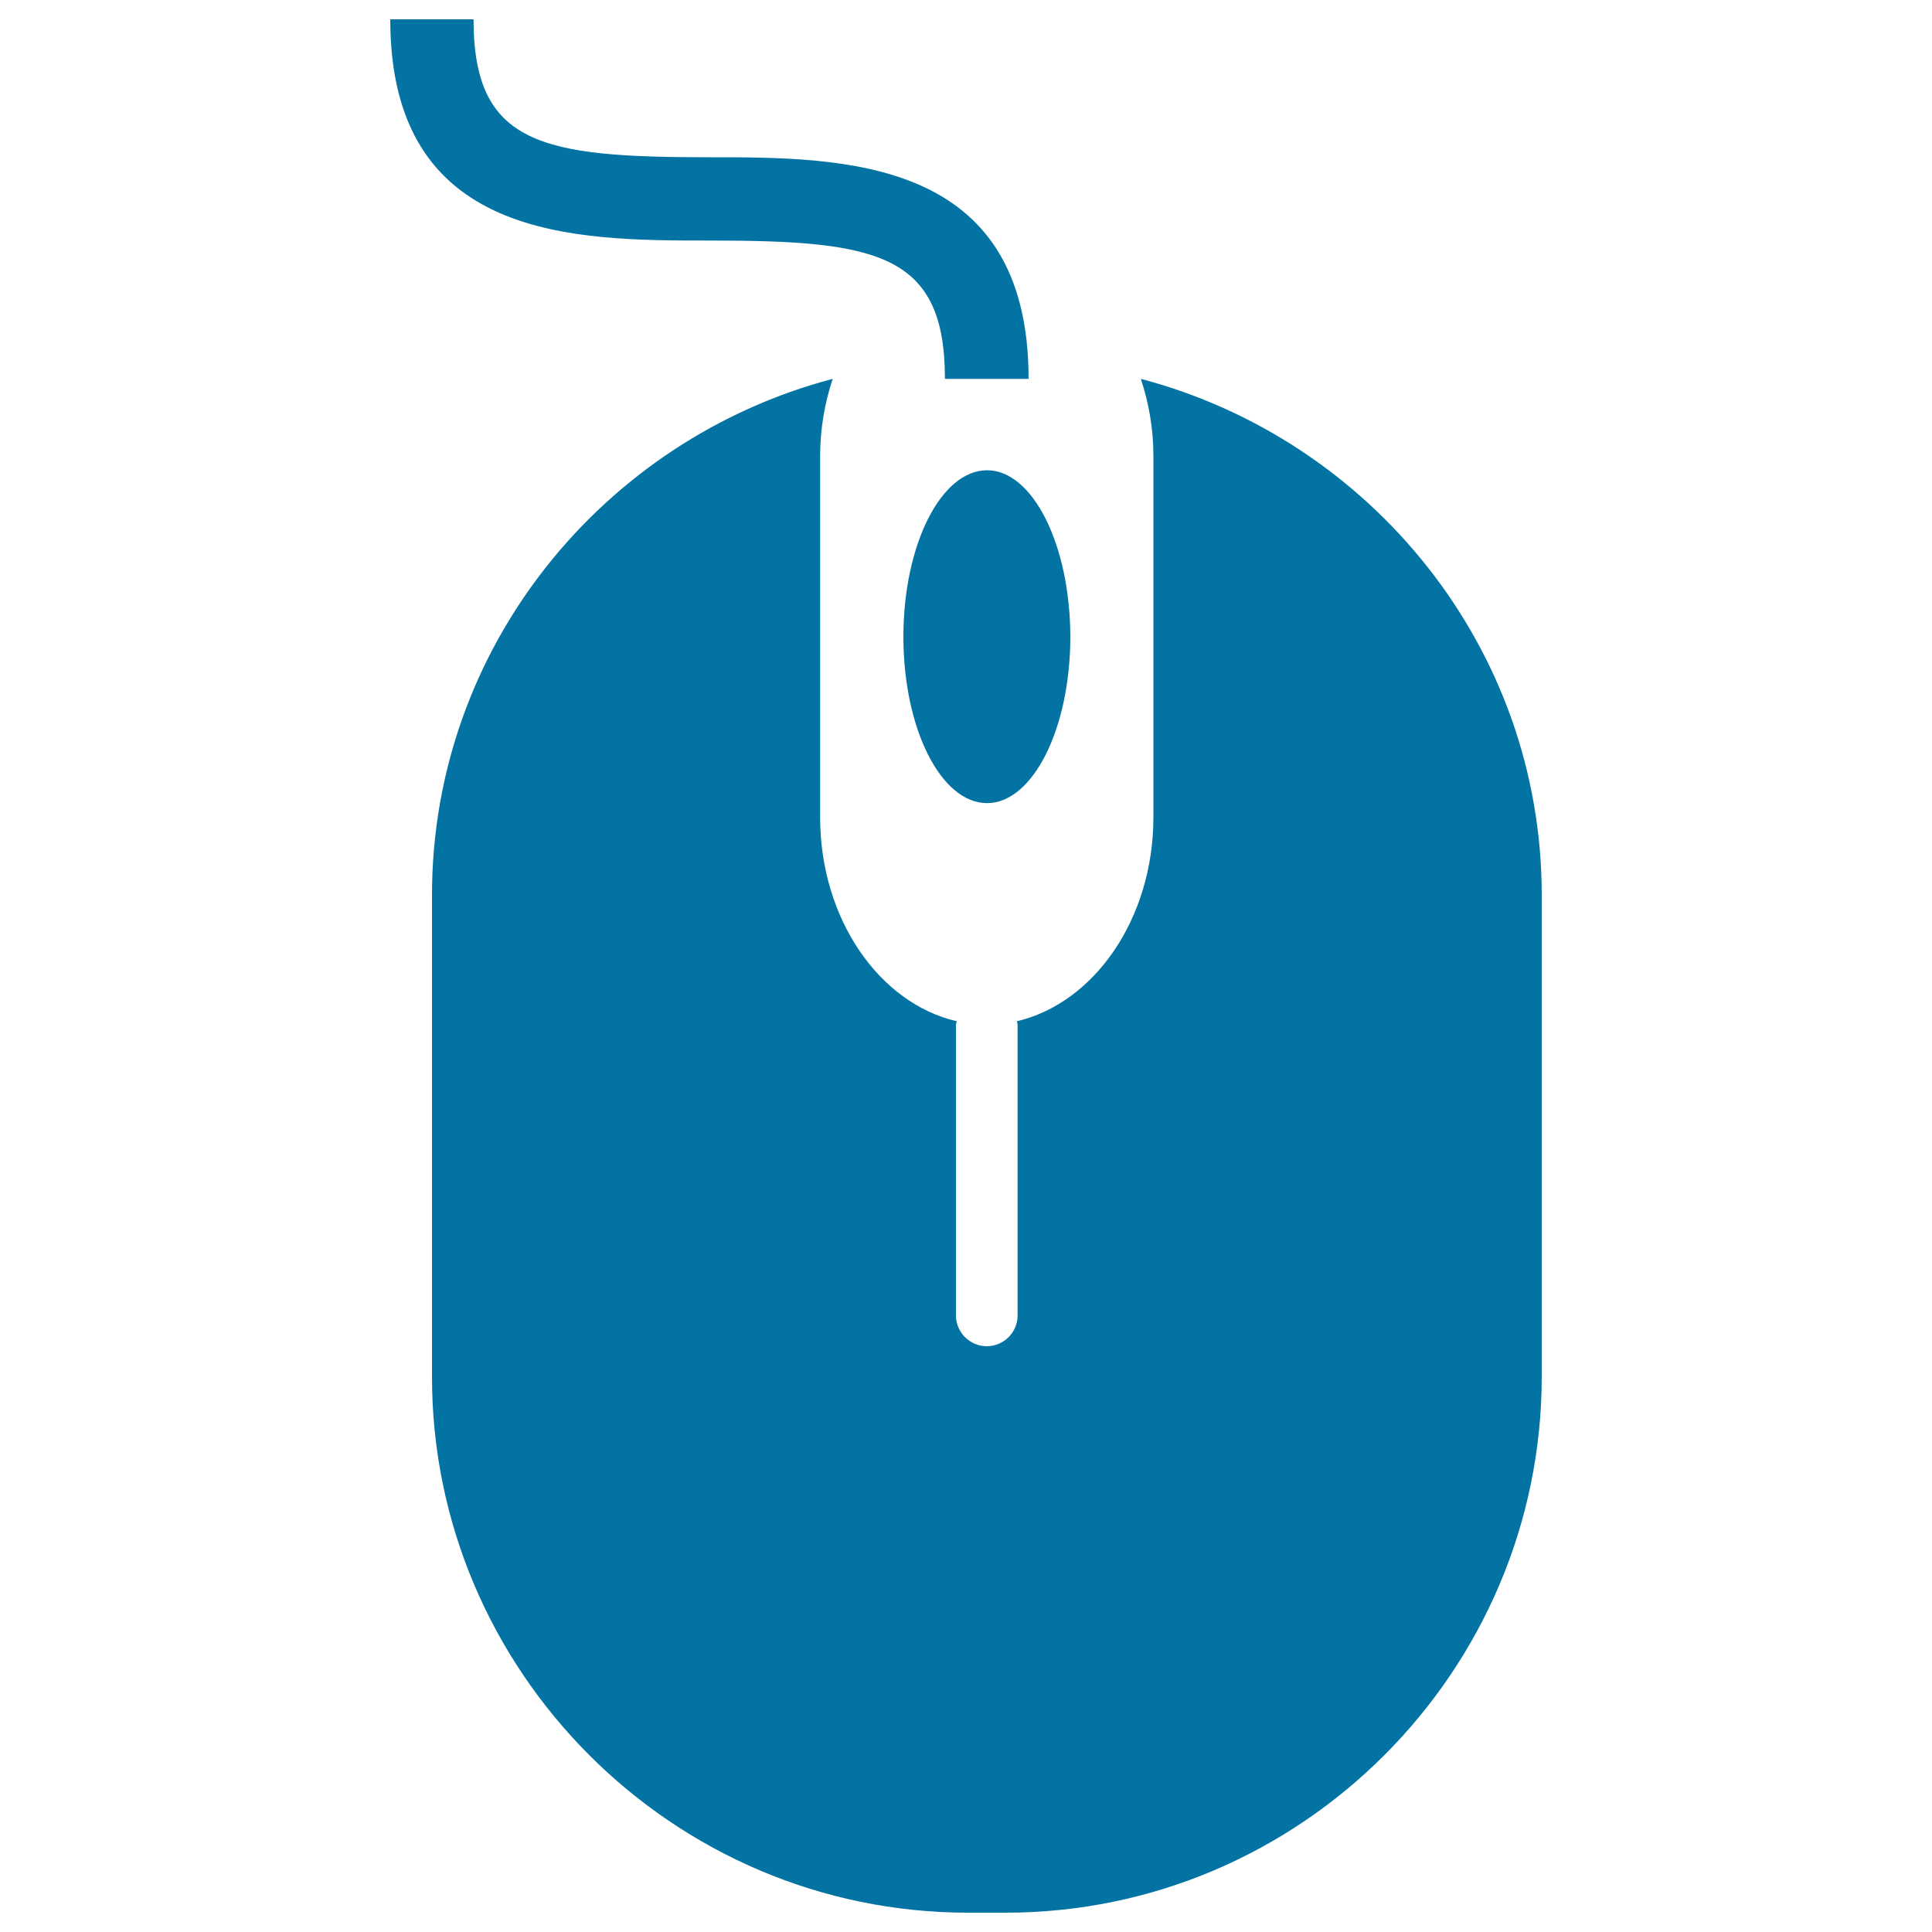 <svg xmlns="http://www.w3.org/2000/svg" viewBox="0 0 1000 1000" style="fill:#0273a2">
<title>Computer Mouse SVG icon</title>
<g><g><path d="M510.9,243.4c-23.8,0-43.3,38.5-43.3,86.2c0,47.5,19.4,86.1,43.3,86.1c23.7,0,43.1-38.7,43.1-86.1C553.9,281.9,534.5,243.4,510.9,243.4z"/><path d="M367.1,124.5c86.9,0,122,6.6,122,71.6h43.3c0-114.7-95.5-114.7-165.3-114.7c-86.7,0-122-6.4-122-71.4H202C202,124.5,297.5,124.5,367.1,124.5z"/><path d="M590.5,196.1c4.1,12.4,6.5,25.8,6.5,39.8V423c0,52.5-30.6,96.2-70.7,105.6c0.1,0.6,0.4,1.1,0.4,2v150.3c0,8.7-7.1,15.9-16,15.9c-8.7,0-15.9-7.2-15.9-15.9V530.6c0-0.8,0.4-1.3,0.4-2c-40.1-9.3-70.7-53-70.7-105.6V235.9c0-14,2.4-27.4,6.5-39.8C312.3,227.4,223.6,335,223.6,463.3v249.2C223.5,865.1,348.4,990,501,990h19.6C673.2,990,798,865.1,798,712.5V463.3C798,335,709.2,227.4,590.5,196.1z"/></g></g>
</svg>